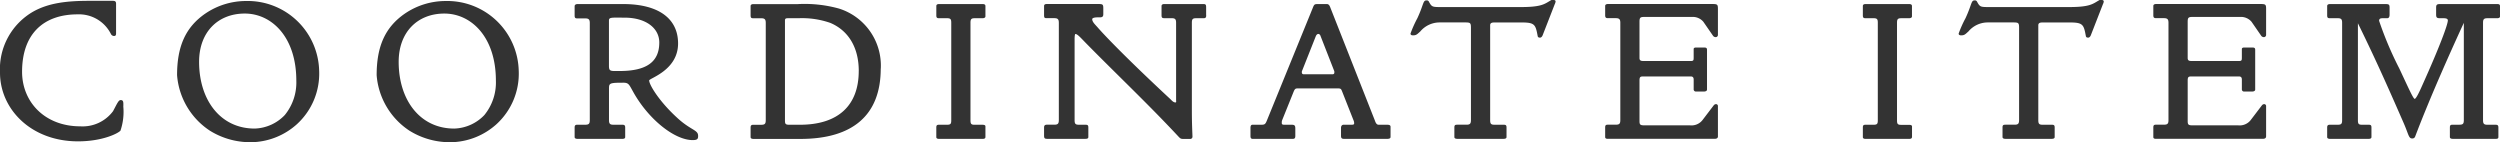 <svg xmlns="http://www.w3.org/2000/svg" width="313.994" height="17.851" viewBox="0 0 313.994 17.851">
  <path id="パス_3199" data-name="パス 3199" d="M316.426,380.038v-1.295c0-.228-.178-.254-.33-.254h-7.184c-.406,0-.508.076-.508.457v.863c0,.406.127.457.508.457h.355c.3,0,.609.025.609.279,0,.508-1.015,3.275-3.2,8.124-.457,1.041-.812,1.726-.965,1.726-.178,0-.787-1.371-1.929-3.808a43.793,43.793,0,0,1-2.539-5.991c0-.3.2-.33.482-.33h.533c.228,0,.3-.2.3-.432v-.889c0-.432-.1-.457-.635-.457H295.1c-.152,0-.381.025-.381.254v1.168c0,.33.127.355.355.355h.99c.457,0,.533.178.533.584v12.211c0,.432-.076.584-.533.584h-.99c-.254,0-.355.076-.355.355v1.193c0,.2.228.228.381.228h4.8c.152,0,.381-.025.381-.228V394c0-.279-.076-.355-.355-.355h-.838c-.432,0-.508-.127-.508-.584V380.9c2.488,5.052,4.316,9.266,5.763,12.567.609,1.4.609,1.9,1.041,1.9a.36.36,0,0,0,.381-.228c.051-.1,1.752-4.823,6.118-14.293v12.211c0,.457-.1.584-.559.584h-.838c-.279,0-.355.076-.355.355v1.193c0,.2.229.228.381.228h5.357c.152,0,.355,0,.355-.228V394c0-.254-.076-.355-.355-.355h-1.041c-.432,0-.533-.152-.533-.584V380.851c0-.406.076-.584.533-.584H316.1c.127,0,.33-.051.33-.229M287.05,395.093V391.31a.24.24,0,0,0-.254-.254.406.406,0,0,0-.254.127l-1.371,1.8a1.757,1.757,0,0,1-1.65.736h-5.788c-.457,0-.533-.127-.533-.533v-5.1c0-.508.152-.508.559-.508h5.864c.3,0,.381.152.381.406v1.193a.274.274,0,0,0,.279.3h.99c.178,0,.406-.051.406-.254v-5c0-.279-.2-.279-.457-.279h-.838c-.152,0-.381,0-.381.2v1.015c0,.381,0,.482-.381.482h-5.89c-.355,0-.533-.051-.533-.381v-4.544c0-.482.076-.609.559-.609h6.017a1.73,1.73,0,0,1,1.447.609l1.193,1.726a.421.421,0,0,0,.381.2.281.281,0,0,0,.254-.3v-3.2c0-.609-.051-.66-.736-.66H273.265c-.152,0-.381.025-.381.254v1.168c0,.3.127.355.355.355h.99c.457,0,.559.178.559.584v12.211c0,.432-.1.584-.559.584h-.99c-.254,0-.355.051-.355.355v1.193c0,.228.228.228.381.228h13.328c.254,0,.457-.051.457-.33m-20.394-16.908c0-.178-.152-.2-.279-.2s-.229-.025-.33.051c-.787.457-1.142.838-3.757.838H252.211c-1.041,0-1.117-.025-1.472-.685a.288.288,0,0,0-.3-.152c-.457,0-.33.482-1.142,2.234a14.269,14.269,0,0,0-.863,1.929c0,.2.178.228.33.228.432,0,.559-.2.889-.482a3.182,3.182,0,0,1,2.412-1.142h3.224c.66,0,.736.051.736.685v11.576c0,.457-.127.584-.558.584h-1.168c-.279,0-.355.076-.355.355v1.193c0,.2.228.228.381.228h5.788c.152,0,.381-.025.381-.228V394c0-.279-.076-.355-.355-.355h-1.168c-.432,0-.533-.127-.533-.584V381.155c0-.33.279-.355.559-.355h3.453c1.6,0,1.7.3,1.955,1.676.025.178.127.229.3.229s.279-.178.33-.3l1.523-3.91a1.075,1.075,0,0,0,.1-.3m-24.081,17.009v-1.346c0-.178-.228-.2-.355-.2H241.2c-.432,0-.508-.127-.508-.584V380.851c0-.432.076-.584.508-.584h1.015c.127,0,.355-.051.355-.229v-1.295c0-.228-.2-.254-.355-.254h-5.458c-.152,0-.355.025-.355.254v1.168c0,.3.1.355.355.355h1.015c.457,0,.508.178.508.584v12.211c0,.432-.051.584-.508.584h-1.015c-.279,0-.355.076-.355.355v1.193c0,.2.2.228.355.228h5.458c.152,0,.355-.025.355-.228m-24.371-.1V391.31a.24.24,0,0,0-.254-.254.406.406,0,0,0-.254.127l-1.371,1.8a1.757,1.757,0,0,1-1.65.736h-5.788c-.457,0-.533-.127-.533-.533v-5.1c0-.508.152-.508.559-.508h5.864c.3,0,.381.152.381.406v1.193a.274.274,0,0,0,.279.3h.99c.178,0,.406-.051.406-.254v-5c0-.279-.2-.279-.457-.279h-.838c-.152,0-.381,0-.381.2v1.015c0,.381,0,.482-.381.482h-5.89c-.355,0-.533-.051-.533-.381v-4.544c0-.482.076-.609.559-.609h6.017a1.73,1.73,0,0,1,1.447.609l1.193,1.726a.421.421,0,0,0,.381.2.281.281,0,0,0,.254-.3v-3.2c0-.609-.051-.66-.736-.66H204.418c-.152,0-.381.025-.381.254v1.168c0,.3.127.355.355.355h.99c.457,0,.559.178.559.584v12.211c0,.432-.1.584-.559.584h-.99c-.254,0-.355.051-.355.355v1.193c0,.228.228.228.381.228h13.328c.254,0,.457-.051.457-.33m-20.392-16.908c0-.178-.152-.2-.279-.2s-.228-.025-.33.051c-.787.457-1.142.838-3.757.838H183.366c-1.041,0-1.117-.025-1.472-.685a.288.288,0,0,0-.3-.152c-.457,0-.33.482-1.142,2.234a14.269,14.269,0,0,0-.863,1.929c0,.2.178.228.33.228.432,0,.559-.2.889-.482a3.182,3.182,0,0,1,2.412-1.142h3.224c.66,0,.736.051.736.685v11.576c0,.457-.127.584-.559.584h-1.168c-.279,0-.355.076-.355.355v1.193c0,.2.229.228.381.228h5.788c.152,0,.381-.025.381-.228V394c0-.279-.076-.355-.355-.355h-1.168c-.432,0-.533-.127-.533-.584V381.155c0-.33.279-.355.559-.355H193.6c1.6,0,1.7.3,1.955,1.676.025.178.127.229.3.229s.279-.178.33-.3l1.523-3.91a1.074,1.074,0,0,0,.1-.3m-27.784,8.784c0,.152.025.33-.254.33h-3.554c-.228,0-.279-.1-.279-.3a.471.471,0,0,1,.051-.178l1.7-4.29c.051-.127.152-.3.33-.3.152,0,.254.178.279.279l1.676,4.29a.471.471,0,0,1,.051.178m7.058,8.225V393.9c0-.254-.279-.254-.457-.254h-1.041c-.3,0-.406-.355-.482-.559l-5.585-14.166c-.076-.2-.178-.432-.432-.432h-1.142c-.406,0-.457.051-.609.432l-5.763,14.141c-.2.508-.279.584-.736.584h-1.092c-.228,0-.254.228-.254.406v.99c0,.2.025.381.3.381h4.773c.381,0,.559.025.559-.381v-.914c0-.355-.076-.482-.432-.482h-.914c-.381,0-.355-.1-.355-.355a.741.741,0,0,1,.051-.228l1.422-3.529c.178-.432.254-.457.635-.457h4.773c.559,0,.559.025.736.482l1.422,3.6a.869.869,0,0,1,.051.33c0,.178-.254.152-.381.152h-.914c-.254,0-.355.178-.355.406v.965c0,.3.076.406.381.406h5.433c.152,0,.406-.025.406-.228m-23.16-15.283v-.99c0-.355-.051-.432-.381-.432H148.7c-.152,0-.381.025-.381.254v1.168c0,.3.1.355.355.355h.914c.457,0,.559.152.559.584v9.7c0,.127.051.3-.076.3-.3,0-.508-.3-.685-.457-5-4.646-8-7.718-9.063-8.936-.33-.381-.711-.711-.711-1.066,0-.178.381-.229.66-.229h.3c.3,0,.432-.1.432-.381v-.711c0-.533-.051-.584-.635-.584H133.92c-.152,0-.355.025-.355.254v1.168c0,.33.1.355.33.355h.965c.432,0,.559.152.559.584v12.211c0,.457-.127.584-.559.584h-.914c-.254,0-.381.076-.381.355v.99c0,.33.051.432.381.432h4.824c.152,0,.355-.025.355-.228V394c0-.279-.076-.355-.355-.355h-.838c-.432,0-.533-.127-.533-.584V382.856c0-.2.025-.609.1-.609.279,0,.711.533,1.574,1.4,3.681,3.732,7.54,7.388,11.2,11.3.432.457.406.482.889.482h.762a.277.277,0,0,0,.279-.254c0-.33-.076-1.447-.076-3.351V380.851c0-.432.076-.584.508-.584h.939c.228,0,.355-.051.355-.355M126.2,395.194v-1.346c0-.178-.228-.2-.355-.2h-1.015c-.432,0-.508-.127-.508-.584V380.851c0-.432.076-.584.508-.584h1.015c.127,0,.355-.051.355-.229v-1.295c0-.228-.2-.254-.355-.254h-5.458c-.152,0-.355.025-.355.254v1.168c0,.3.1.355.355.355H121.4c.457,0,.508.178.508.584v12.211c0,.432-.051.584-.508.584h-1.015c-.279,0-.355.076-.355.355v1.193c0,.2.2.228.355.228h5.458c.152,0,.355-.025.355-.228m-15.91-8.3c0,4.316-2.564,6.753-7.388,6.753h-1.371c-.508,0-.508-.178-.508-.635V380.546c0-.279.178-.279.432-.279H102.7a10.779,10.779,0,0,1,4.011.584c2.285.965,3.58,3.1,3.58,6.042m2.767-.3a7.506,7.506,0,0,0-5.255-7.54,16.157,16.157,0,0,0-5.179-.559H97.086c-.152,0-.381.025-.381.254v1.168c0,.33.127.355.355.355h.99c.457,0,.559.178.559.584v12.211c0,.432-.1.584-.559.584h-.99c-.254,0-.355.076-.355.355v1.193c0,.2.228.228.381.228h5.864c6.651,0,10.1-3.046,10.1-8.835m-27.813-3.275c0,2.437-1.6,3.58-4.976,3.58-1.142,0-1.346.076-1.346-.66v-5.687c0-.432.381-.355,1.955-.355,2.691,0,4.367,1.32,4.367,3.123m4.874,11.7c0-.736-.939-.685-2.615-2.234-2.285-2.082-3.529-4.164-3.529-4.7,0-.279,3.63-1.269,3.63-4.646,0-3.1-2.412-4.95-6.905-4.95H74.985c-.152,0-.381.051-.381.279v1.168c0,.33.127.355.355.355h.99c.457,0,.559.178.559.584v12.186c0,.432-.1.584-.559.584h-.99c-.254,0-.355.076-.355.355v1.193c0,.2.228.228.381.228H80.6c.152,0,.355-.025.355-.228V394c0-.279-.1-.355-.355-.355H79.479c-.432,0-.559-.127-.559-.584v-3.884c0-.736,0-.812,1.777-.812.736,0,.736.228,1.371,1.345,1.929,3.351,5.128,5.864,7.362,5.864.635,0,.685-.178.685-.559m-25.4-6.905a6.455,6.455,0,0,1-1.447,4.316,5.44,5.44,0,0,1-3.783,1.7c-4.316,0-6.981-3.6-6.981-8.378,0-3.757,2.386-6.067,5.737-6.067,3.376,0,6.474,2.945,6.474,8.428m2.869-1.219a8.984,8.984,0,0,0-9.215-8.784,9.083,9.083,0,0,0-5.077,1.574c-2.513,1.726-3.554,4.163-3.554,7.743a9.186,9.186,0,0,0,4.138,6.981,9.622,9.622,0,0,0,5.585,1.422,8.786,8.786,0,0,0,5.255-2.183,8.6,8.6,0,0,0,2.869-6.753m-27.936,1.219a6.455,6.455,0,0,1-1.447,4.316,5.44,5.44,0,0,1-3.783,1.7c-4.316,0-6.981-3.6-6.981-8.378,0-3.757,2.386-6.067,5.737-6.067,3.376,0,6.474,2.945,6.474,8.428m2.869-1.219a8.984,8.984,0,0,0-9.215-8.784,9.083,9.083,0,0,0-5.077,1.574c-2.513,1.726-3.554,4.163-3.554,7.743a9.186,9.186,0,0,0,4.138,6.981,9.622,9.622,0,0,0,5.585,1.422,8.786,8.786,0,0,0,5.255-2.183,8.6,8.6,0,0,0,2.869-6.753m-24.595,4.443c0-.432.051-.787-.33-.787-.279,0-.432.406-.965,1.4a4.767,4.767,0,0,1-4.113,1.9c-4.443,0-7.311-3.046-7.311-6.854,0-4.7,2.64-7.21,6.981-7.21a4.475,4.475,0,0,1,4.189,2.488.438.438,0,0,0,.381.229c.254,0,.254-.2.254-.381v-3.681c0-.33-.2-.355-.457-.355H13.678c-2.818,0-5.1.254-7.058,1.345A8.322,8.322,0,0,0,2.432,387.1c0,4.57,3.884,8.631,9.8,8.631,3.1,0,5.052-1.015,5.331-1.345a7.351,7.351,0,0,0,.355-3.046" transform="translate(-2.432 -377.978)" fill="#333"/>
</svg>
